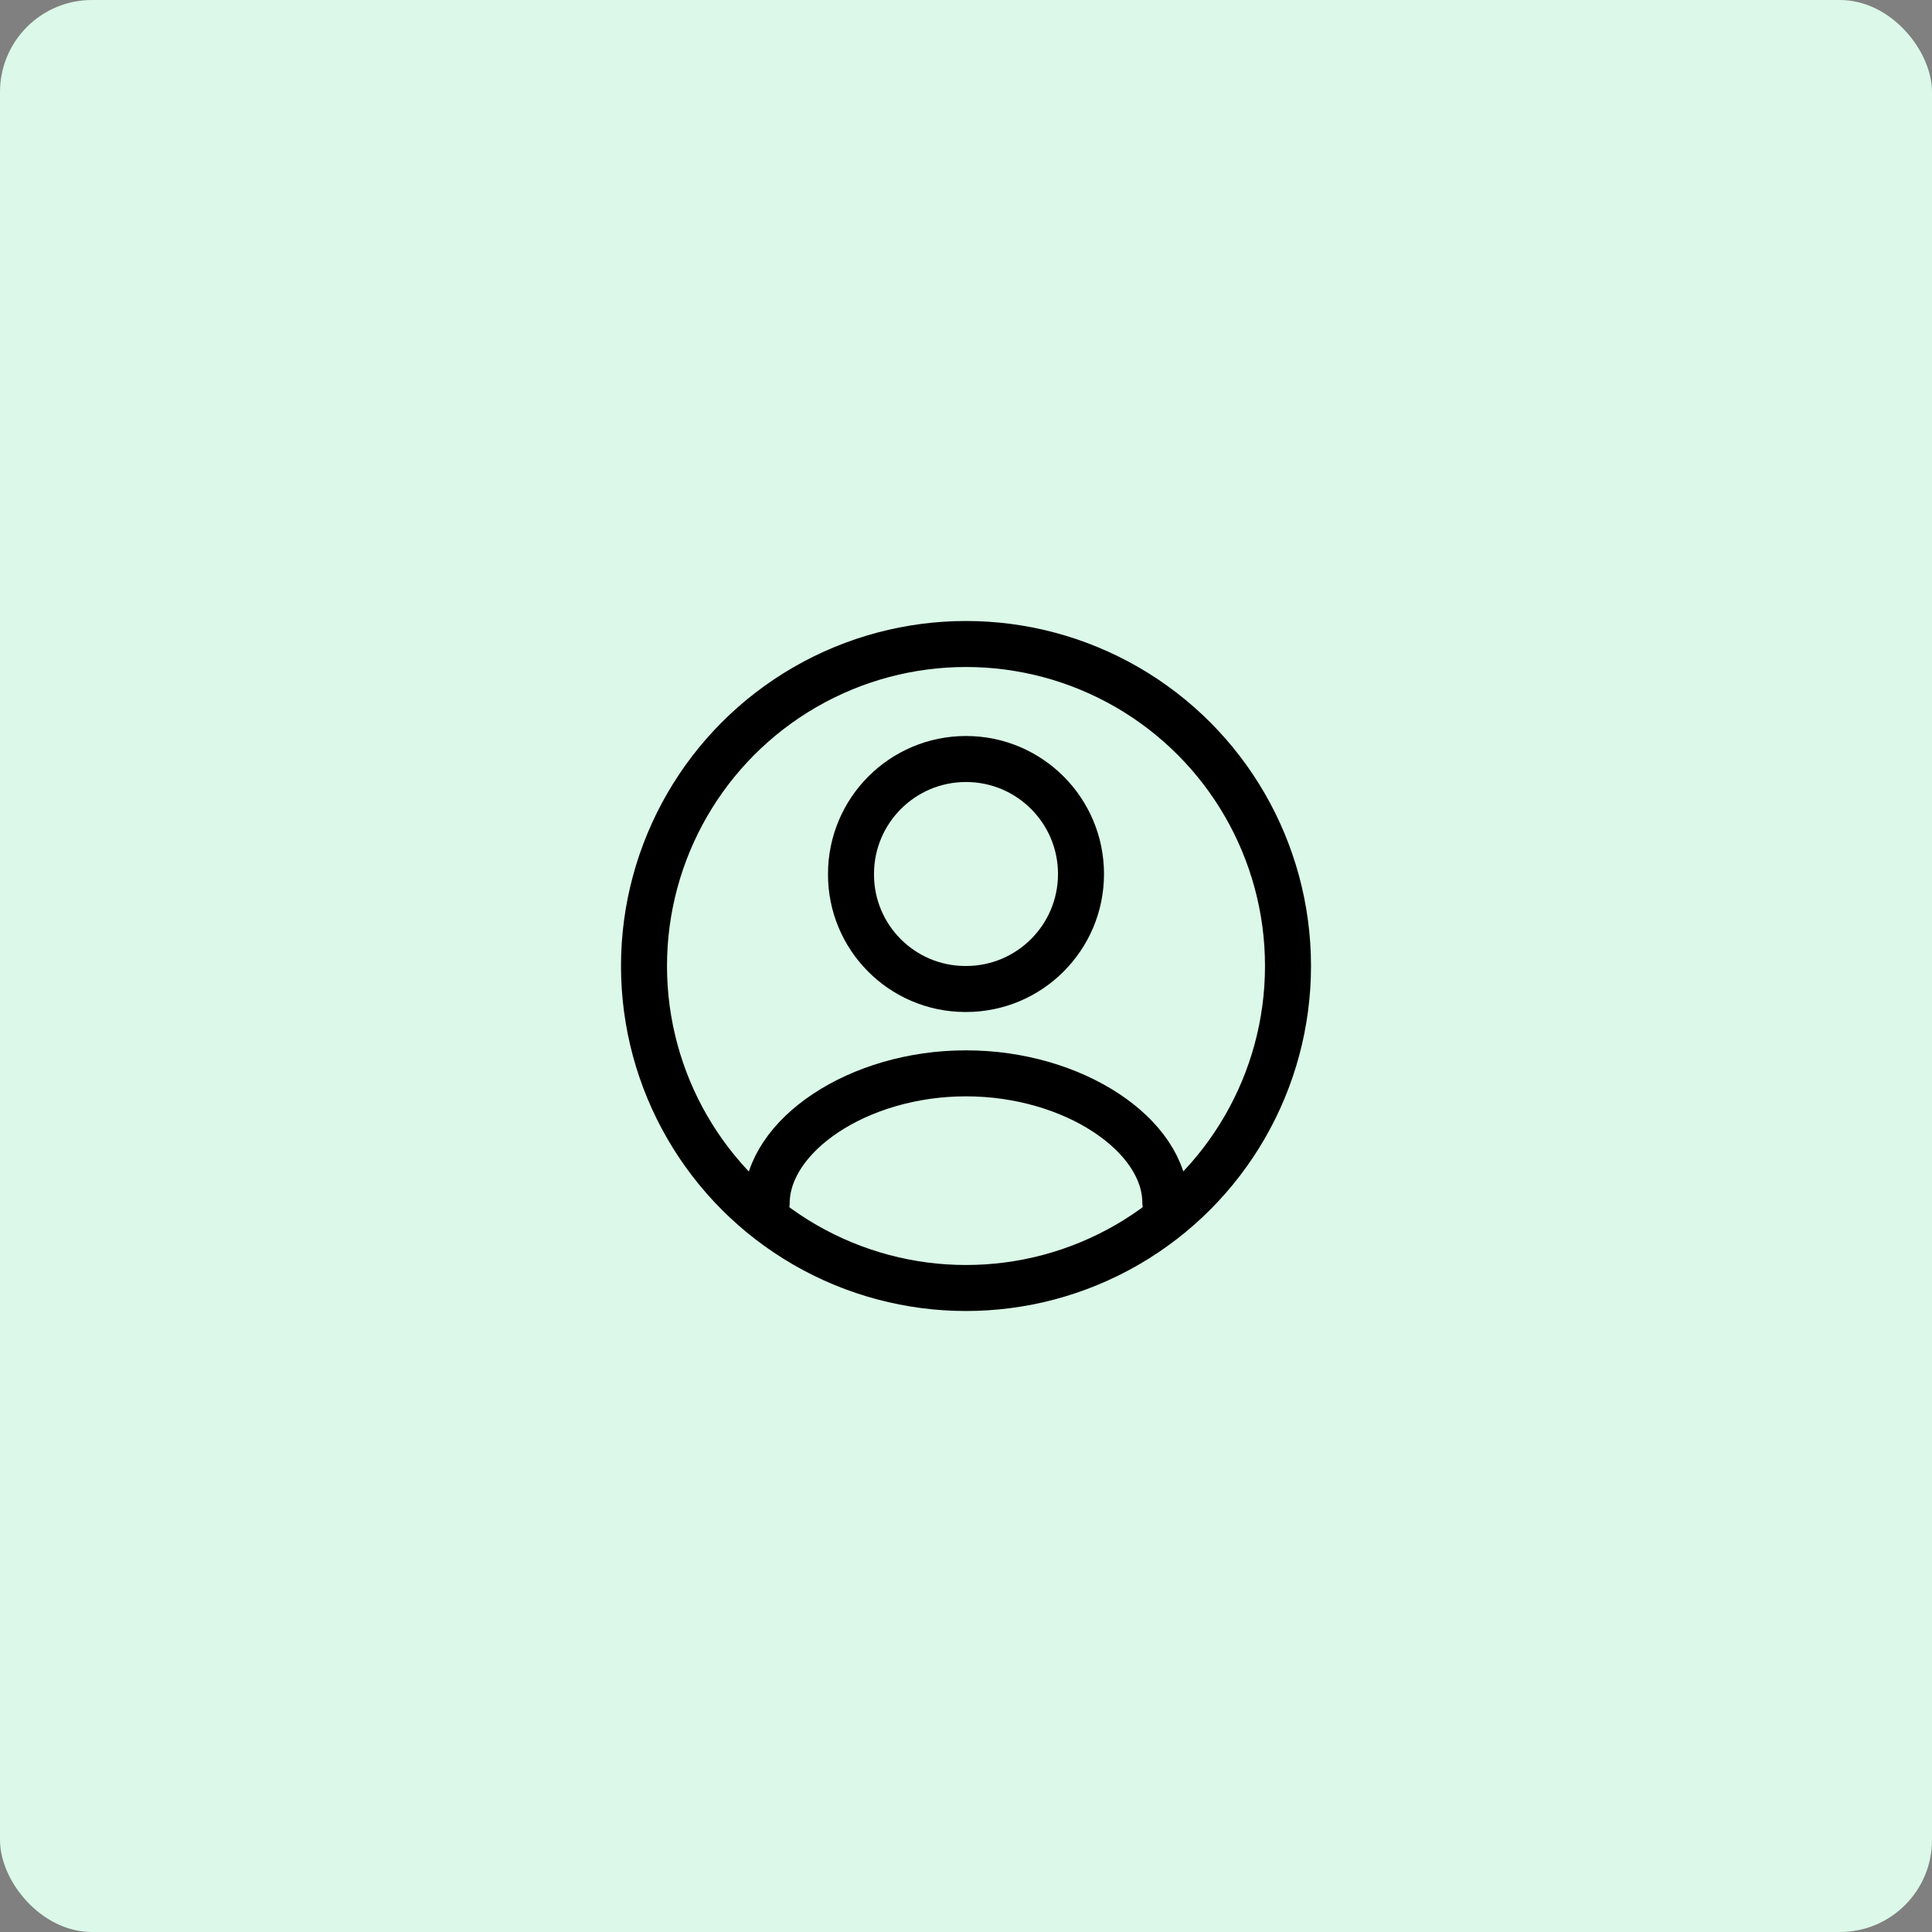 <svg width="63" height="63" viewBox="0 0 63 63" fill="none" xmlns="http://www.w3.org/2000/svg">
<rect x="0" y="0" width="63" height="63" fill="#808080" stroke="none"/>
<rect width="63" height="63" rx="3" fill="#DBF8E8"/>
<path d="M25 39.243C25 37.037 27.975 35 31.5 35C35.006 35 38 37.017 38 39.223" stroke="black" stroke-width="1.5" stroke-linecap="round" stroke-linejoin="round"/>
<path d="M31.5 24.75C33.571 24.75 35.25 26.429 35.25 28.5C35.25 30.571 33.571 32.25 31.5 32.25H31.472C29.409 32.243 27.743 30.566 27.75 28.503V28.5C27.75 26.429 29.429 24.75 31.5 24.75Z" stroke="black" stroke-width="1.5" stroke-linecap="round" stroke-linejoin="round"/>
<ellipse cx="31.5" cy="31.5" rx="10.5" ry="10.5" stroke="black" stroke-width="1.5"/>
</svg>
